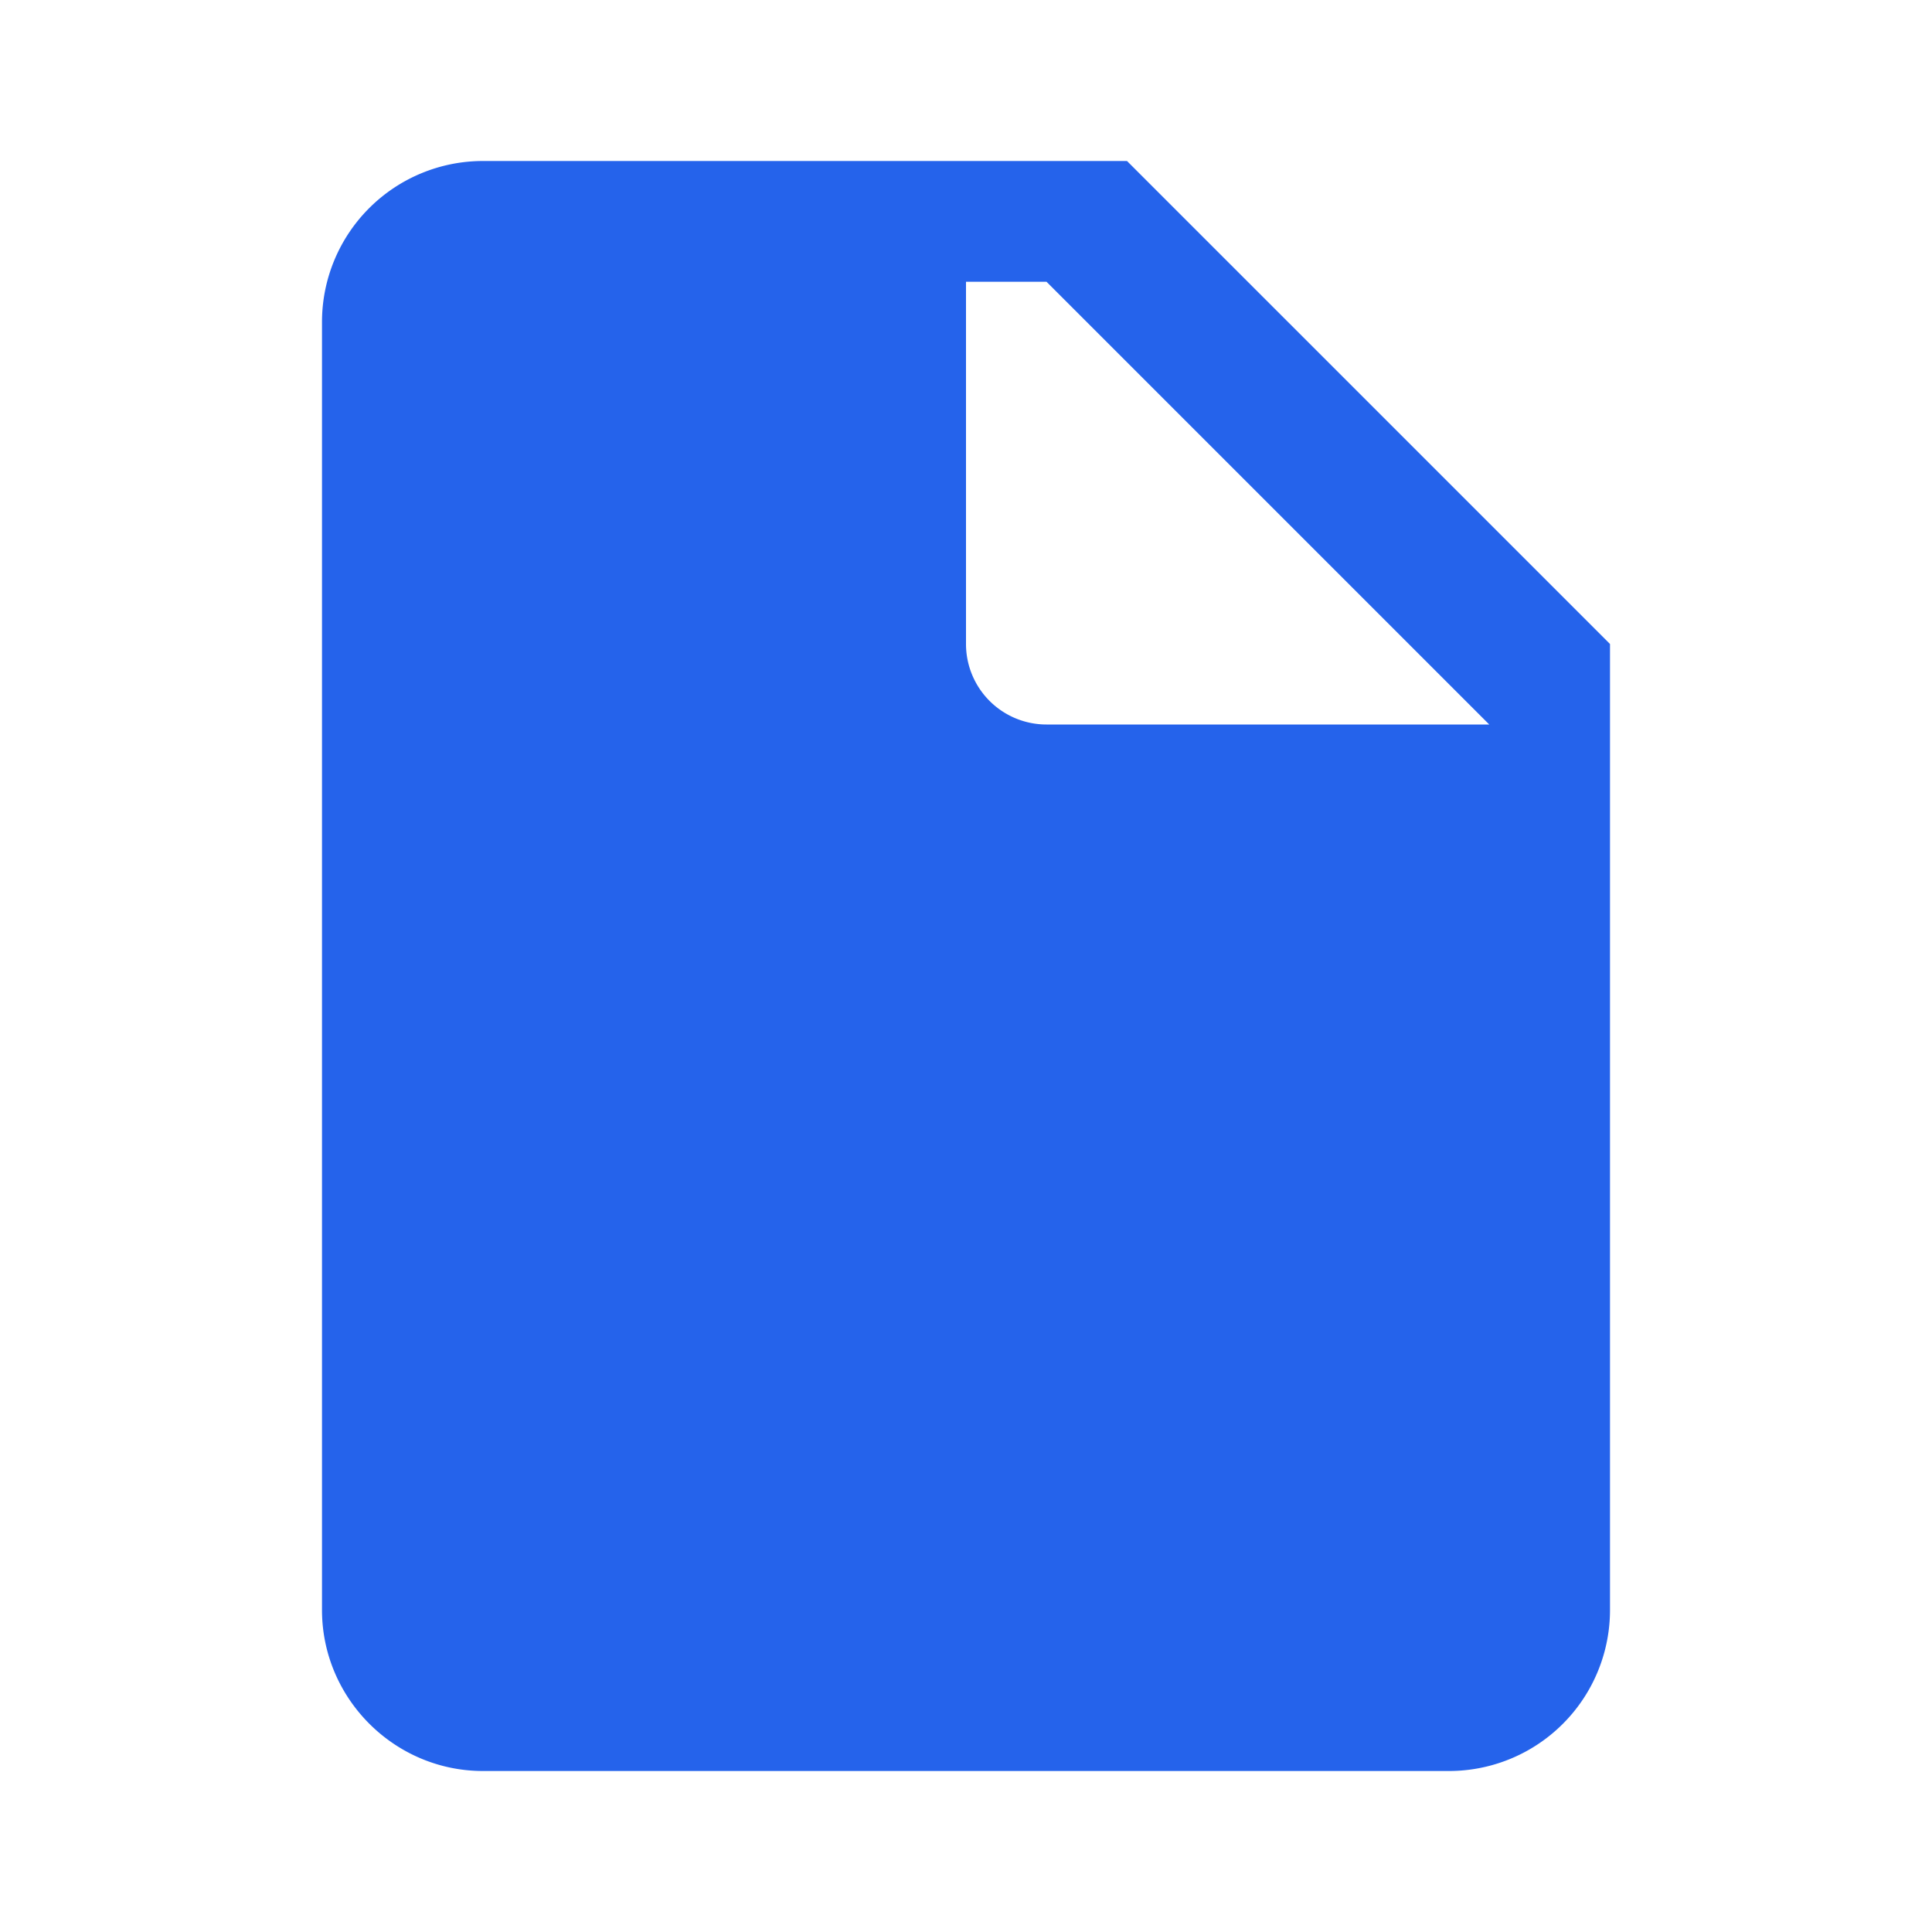 <!-- public/document.svg -->
<svg xmlns="http://www.w3.org/2000/svg" viewBox="0 0 24 24" fill="#2563eb">
  <path d="M6 2a2 2 0 0 0-2 2v16c0 1.1.9 2 2 2h12a2 2 0 0 0 2-2V8l-6-6H6zm7 1.5L18.5 9H13a1 1 0 0 1-1-1V3.5z"/>
</svg>
